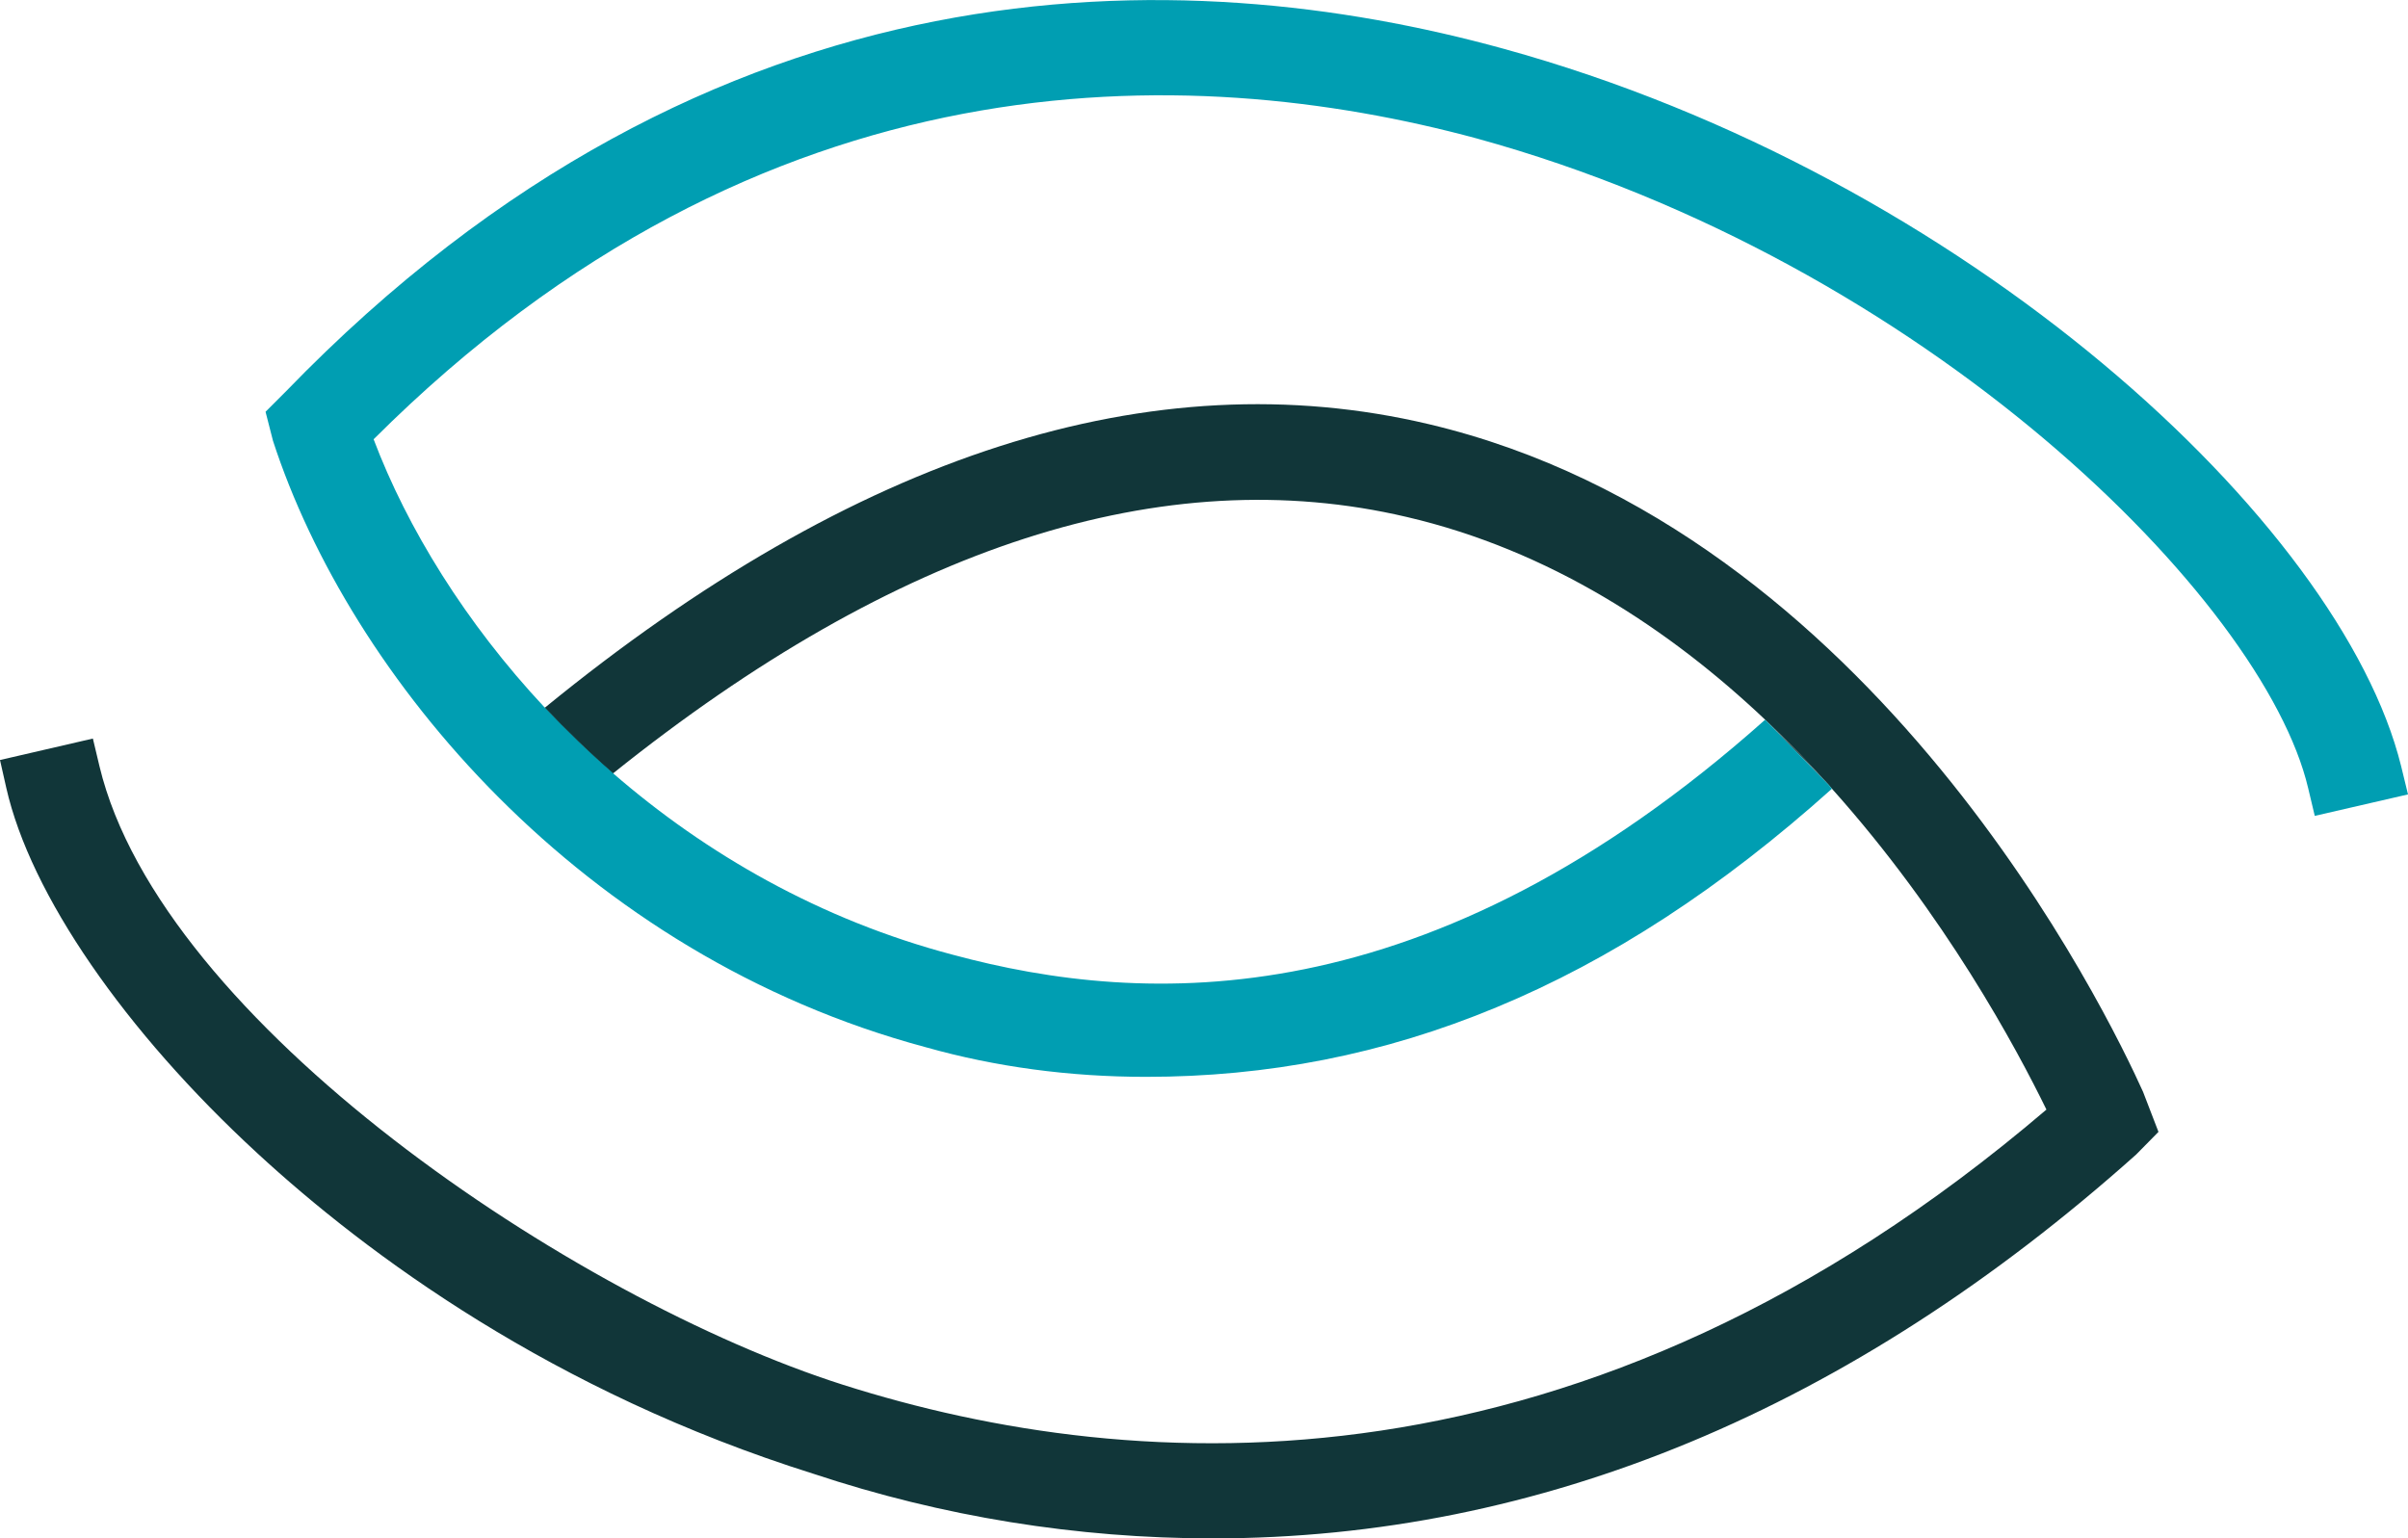 <svg xmlns="http://www.w3.org/2000/svg" id="uuid-02fc8572-1985-428a-8ac9-da36602a37f0" data-name="Livello 1" width="97.31mm" height="62.18mm" viewBox="0 0 275.85 176.25"><defs><style>      .uuid-b4a51e99-2931-4649-af23-4b3ecbbac7d8 {        fill: #113639;      }      .uuid-a0e43c41-f3ae-41dc-a060-7cdd47397c47 {        fill: #009eb2;      }    </style></defs><g><path class="uuid-b4a51e99-2931-4649-af23-4b3ecbbac7d8" d="M247.27,129.67l-2.56,2.6c-32.72,29.23-68.26,43.98-105.77,43.98-15.6,0-31.01-2.5-45.72-7.39-29.92-9.39-51.18-25.16-63.72-36.72C14.26,118.11,3.48,102.44.72,90.26l-.72-3.19,10.64-2.46.76,3.19c7.03,29.3,54.33,61.03,85.17,70.85,33.67,10.71,84.75,13.8,137.86-31.53-3.42-7-11.59-22.27-24.57-36.76l-.39-.46c-2.23-2.46-4.6-4.93-7.1-7.29l-.16-.16c-11-10.41-24.7-19.41-41.03-23.22-27.89-6.57-58.47,3.32-90.95,29.37-2.76-2.4-5.35-4.93-7.82-7.52,35.57-29.07,69.6-39.98,101.27-32.49,51.11,12.09,77.85,67.7,81.82,76.5l1.77,4.6Z"></path><path class="uuid-b4a51e99-2931-4649-af23-4b3ecbbac7d8" d="M70.23,88.58c-.49.39-.99.79-1.48,1.18l-2.56,2.1-6.73-8.41,2.5-2.04c.16-.13.3-.26.46-.36,2.46,2.59,5.06,5.12,7.82,7.52Z"></path></g><g><path class="uuid-b4a51e99-2931-4649-af23-4b3ecbbac7d8" d="M209.47,89.9l-7.1-7.29c2.5,2.37,4.86,4.83,7.1,7.29Z"></path><path class="uuid-a0e43c41-f3ae-41dc-a060-7cdd47397c47" d="M275.85,91.01l-10.68,2.46-.76-3.19c-5.09-21.55-43.75-60.27-95.26-74.43C136.09,6.92,87.44,5.77,42.8,50.32c3.84,10.15,10.51,21.02,19.61,30.75,2.46,2.59,5.06,5.12,7.82,7.52,10.64,9.23,23.75,16.79,38.92,20.79,22.01,5.95,54.49,7.42,93.06-26.93l.16.16,7.1,7.29.39.46c-12.71,11.4-25.39,19.64-38.4,25.03-13.01,5.42-26.31,7.98-40.17,7.98-8.8,0-17.28-1.15-25.19-3.38-39.52-10.58-66.06-42.54-74.83-69.5l-.85-3.32,2.3-2.3C81.76-5.85,135.66-4.51,172.25,5.58c52.95,14.58,95.91,54.3,102.81,82.18l.79,3.25Z"></path></g></svg>